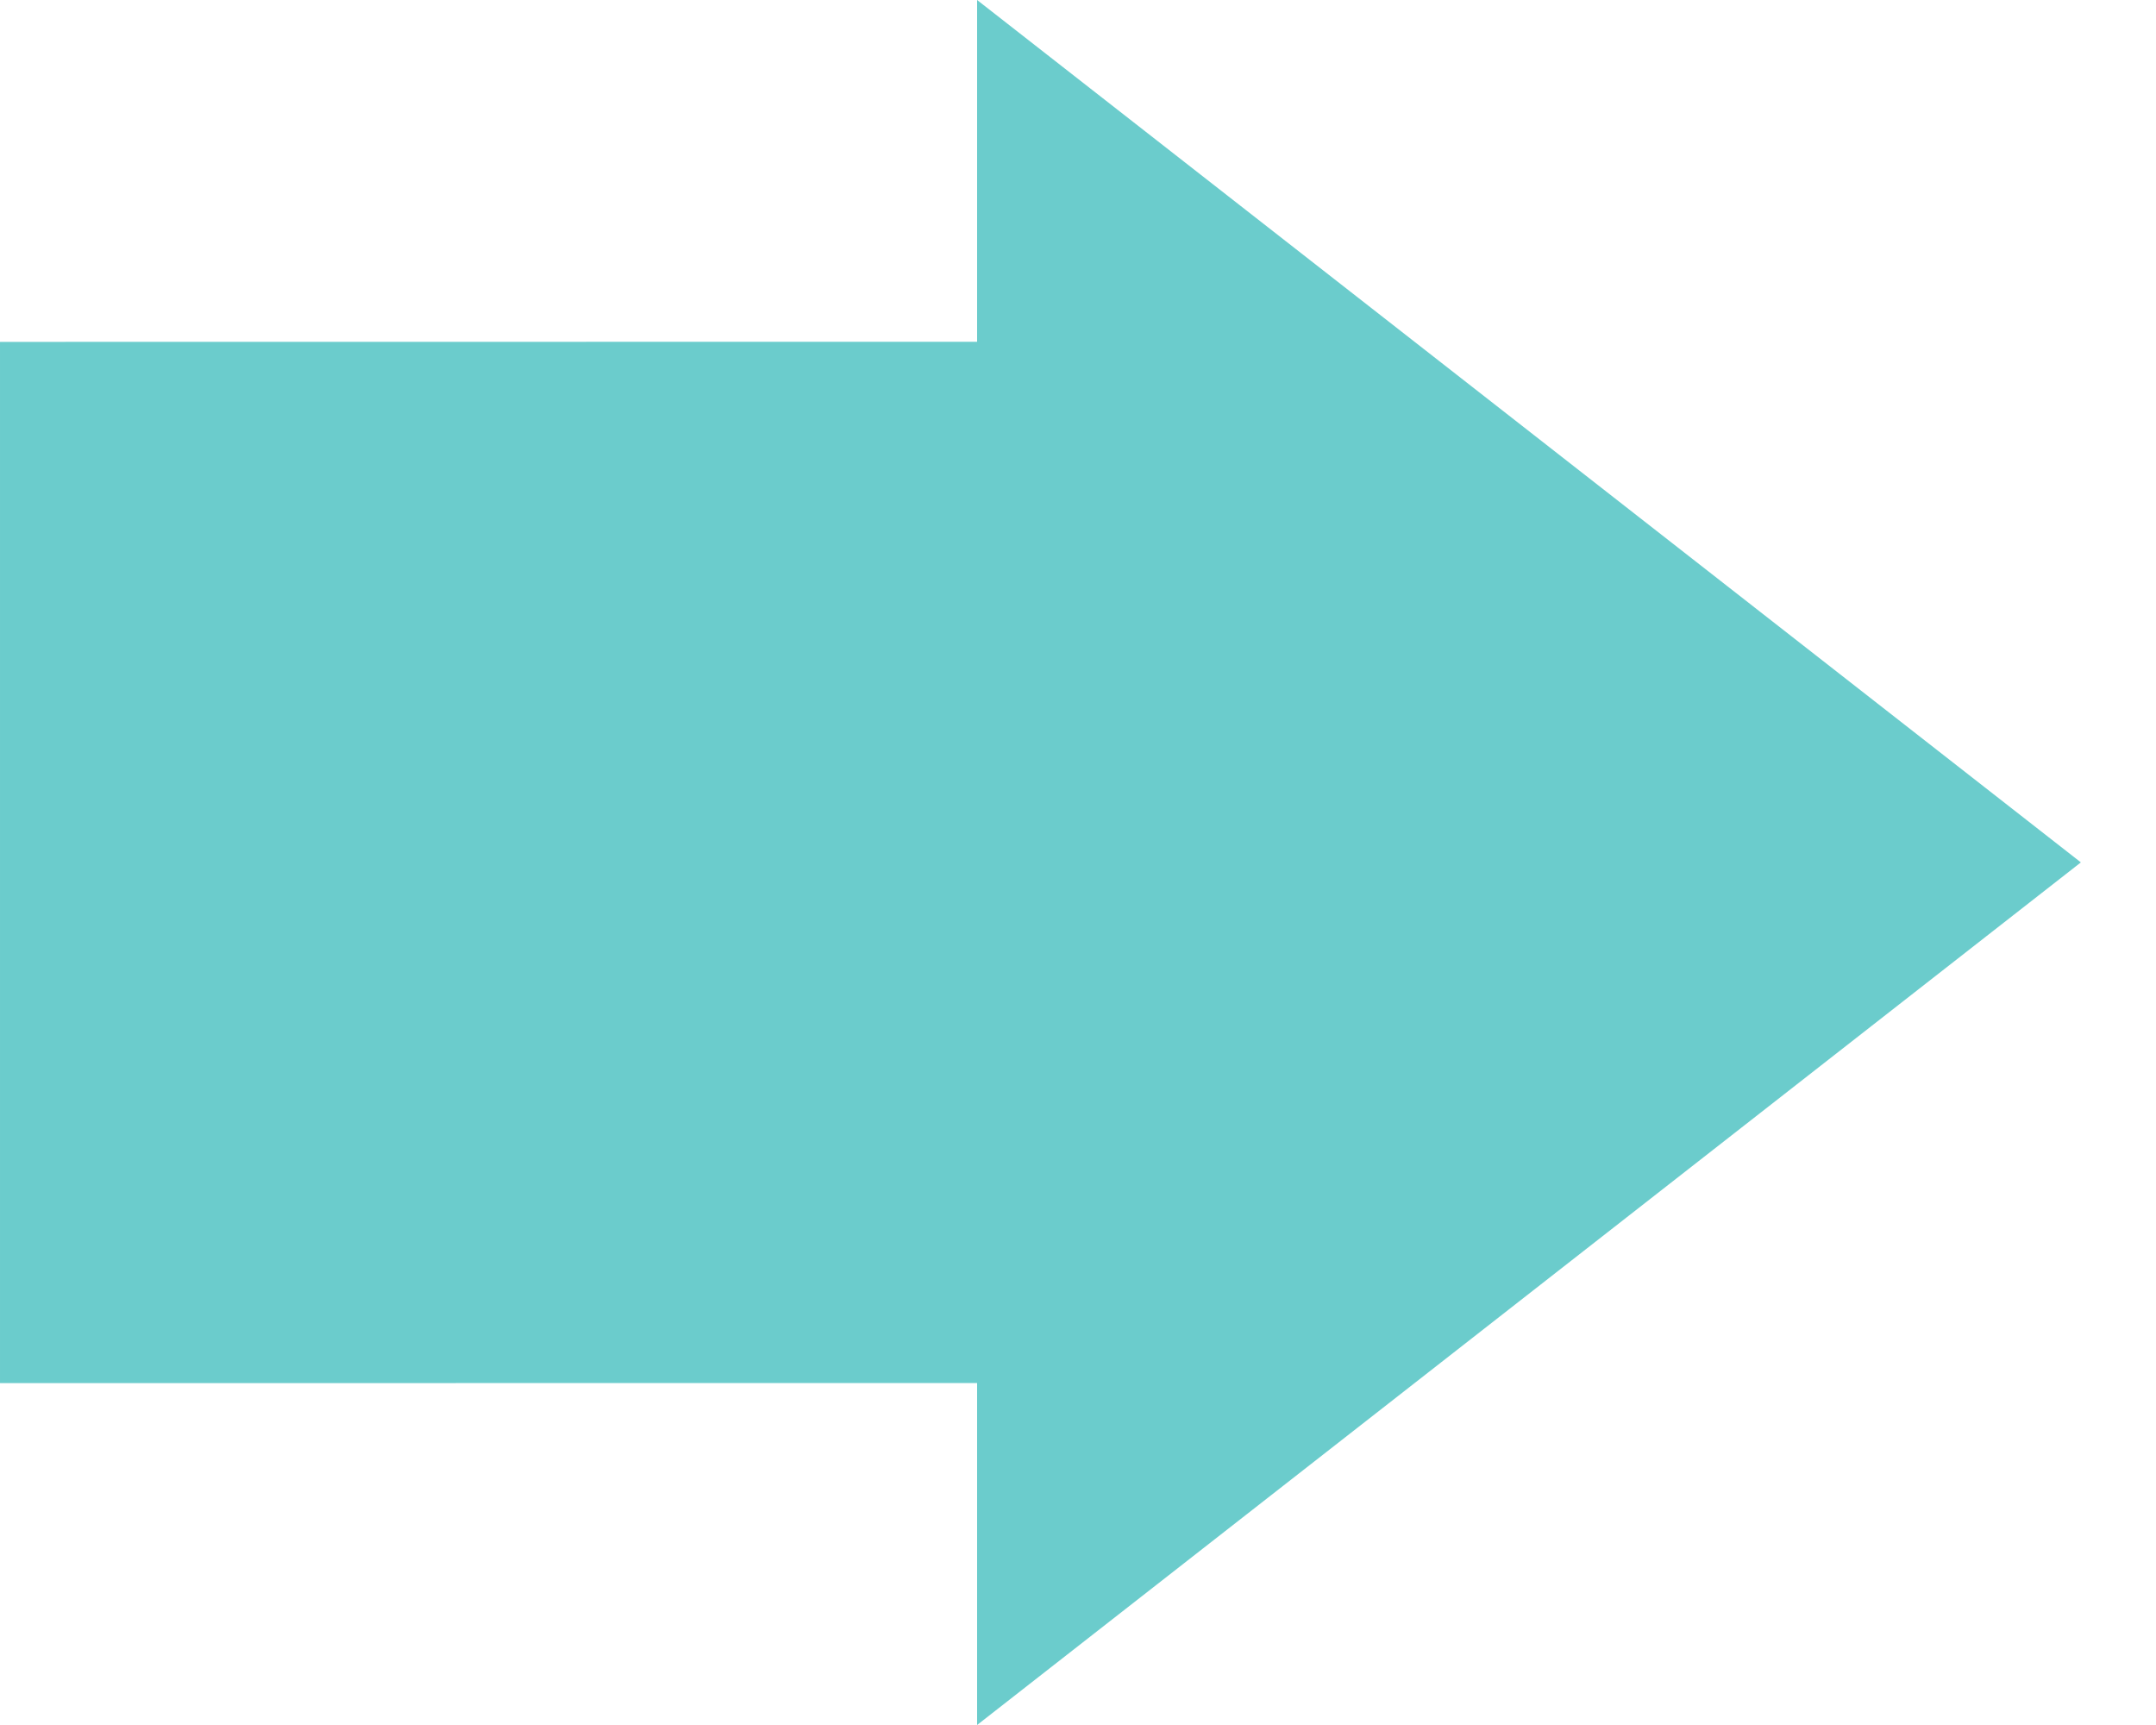 <?xml version="1.0" encoding="UTF-8"?> <svg xmlns="http://www.w3.org/2000/svg" width="20" height="16" viewBox="0 0 20 16" fill="none"><path d="M9.064 0V3.17L4.57764e-05 3.171V12.829L9.064 12.828L9.064 16L19.303 7.999L9.064 0Z" fill="#6BCCCC"></path></svg> 